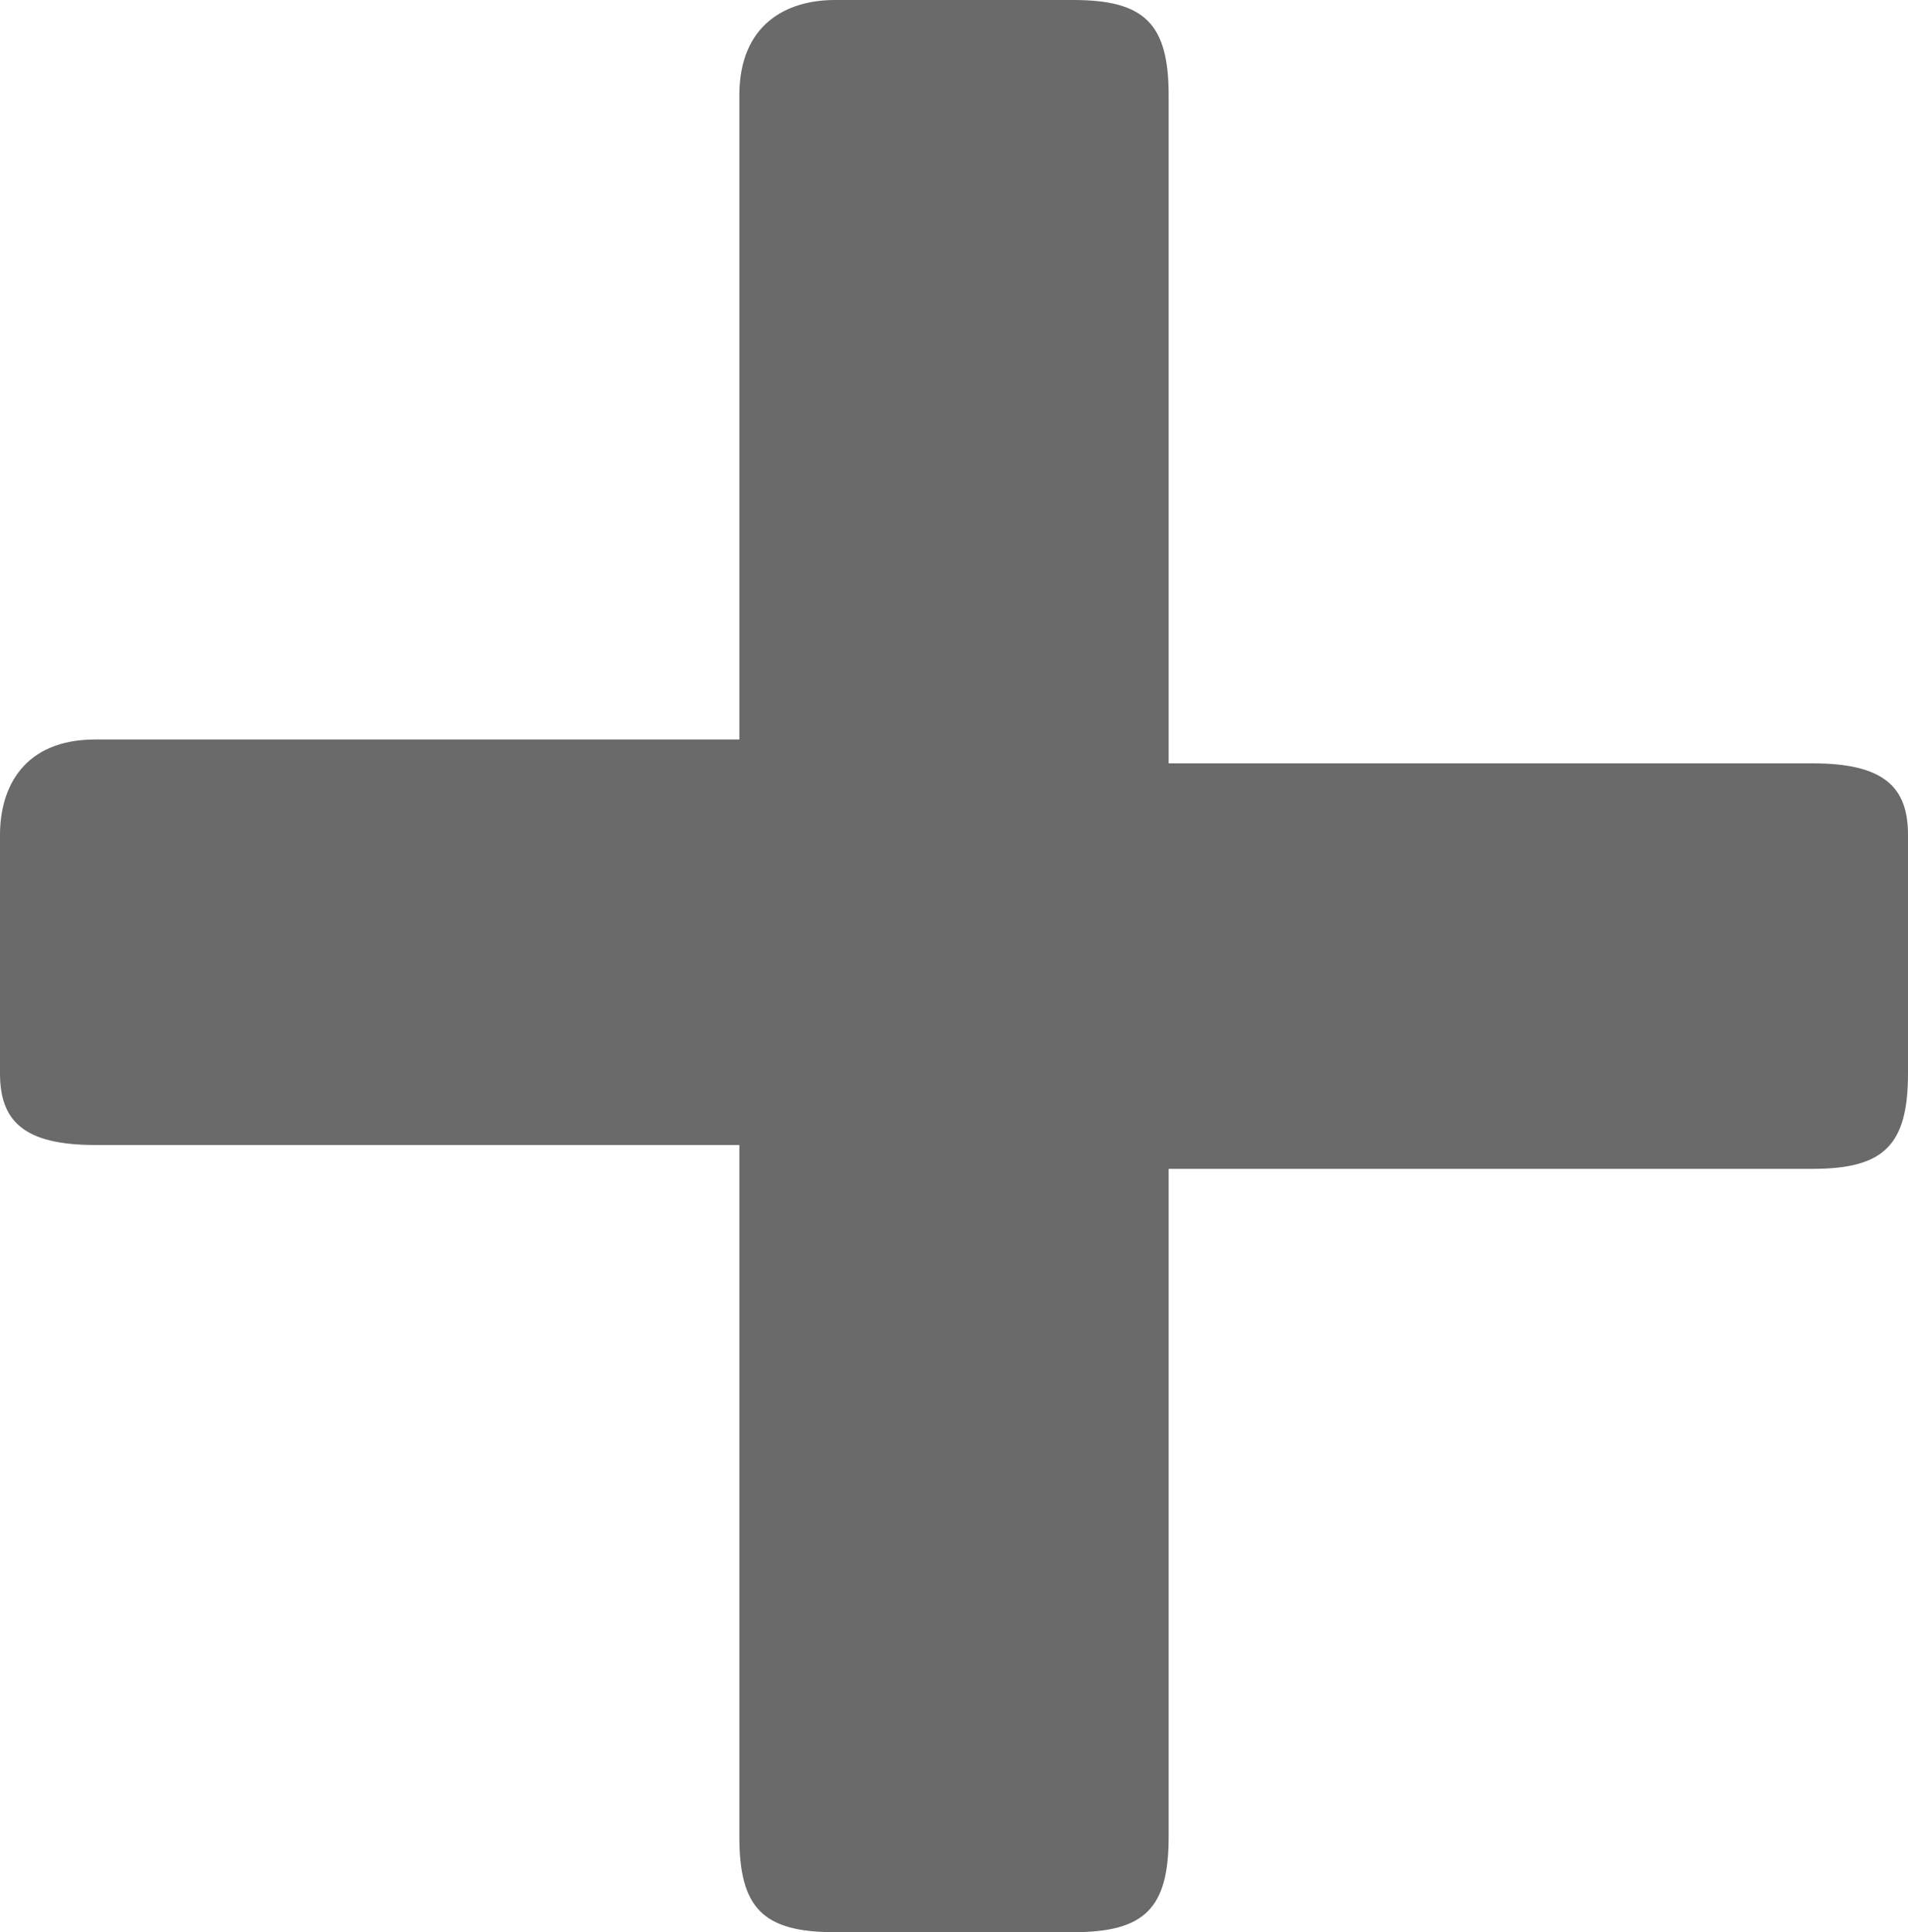 <svg height="8.1" viewBox="0 0 8 8.1" width="8" xmlns="http://www.w3.org/2000/svg"><path d="m8 4.5c0 .3-.1.4-.4.4h-2.7v2.8c0 .3-.1.4-.4.4h-1c-.3 0-.4-.1-.4-.4v-2.9h-2.7c-.3 0-.4-.1-.4-.3v-1c0-.2.1-.4.4-.4h2.7v-2.7c0-.3.2-.4.4-.4h1c.3 0 .4.1.4.4v2.8h2.7c.3 0 .4.1.4.3z" fill="#6a6a6a"/></svg>